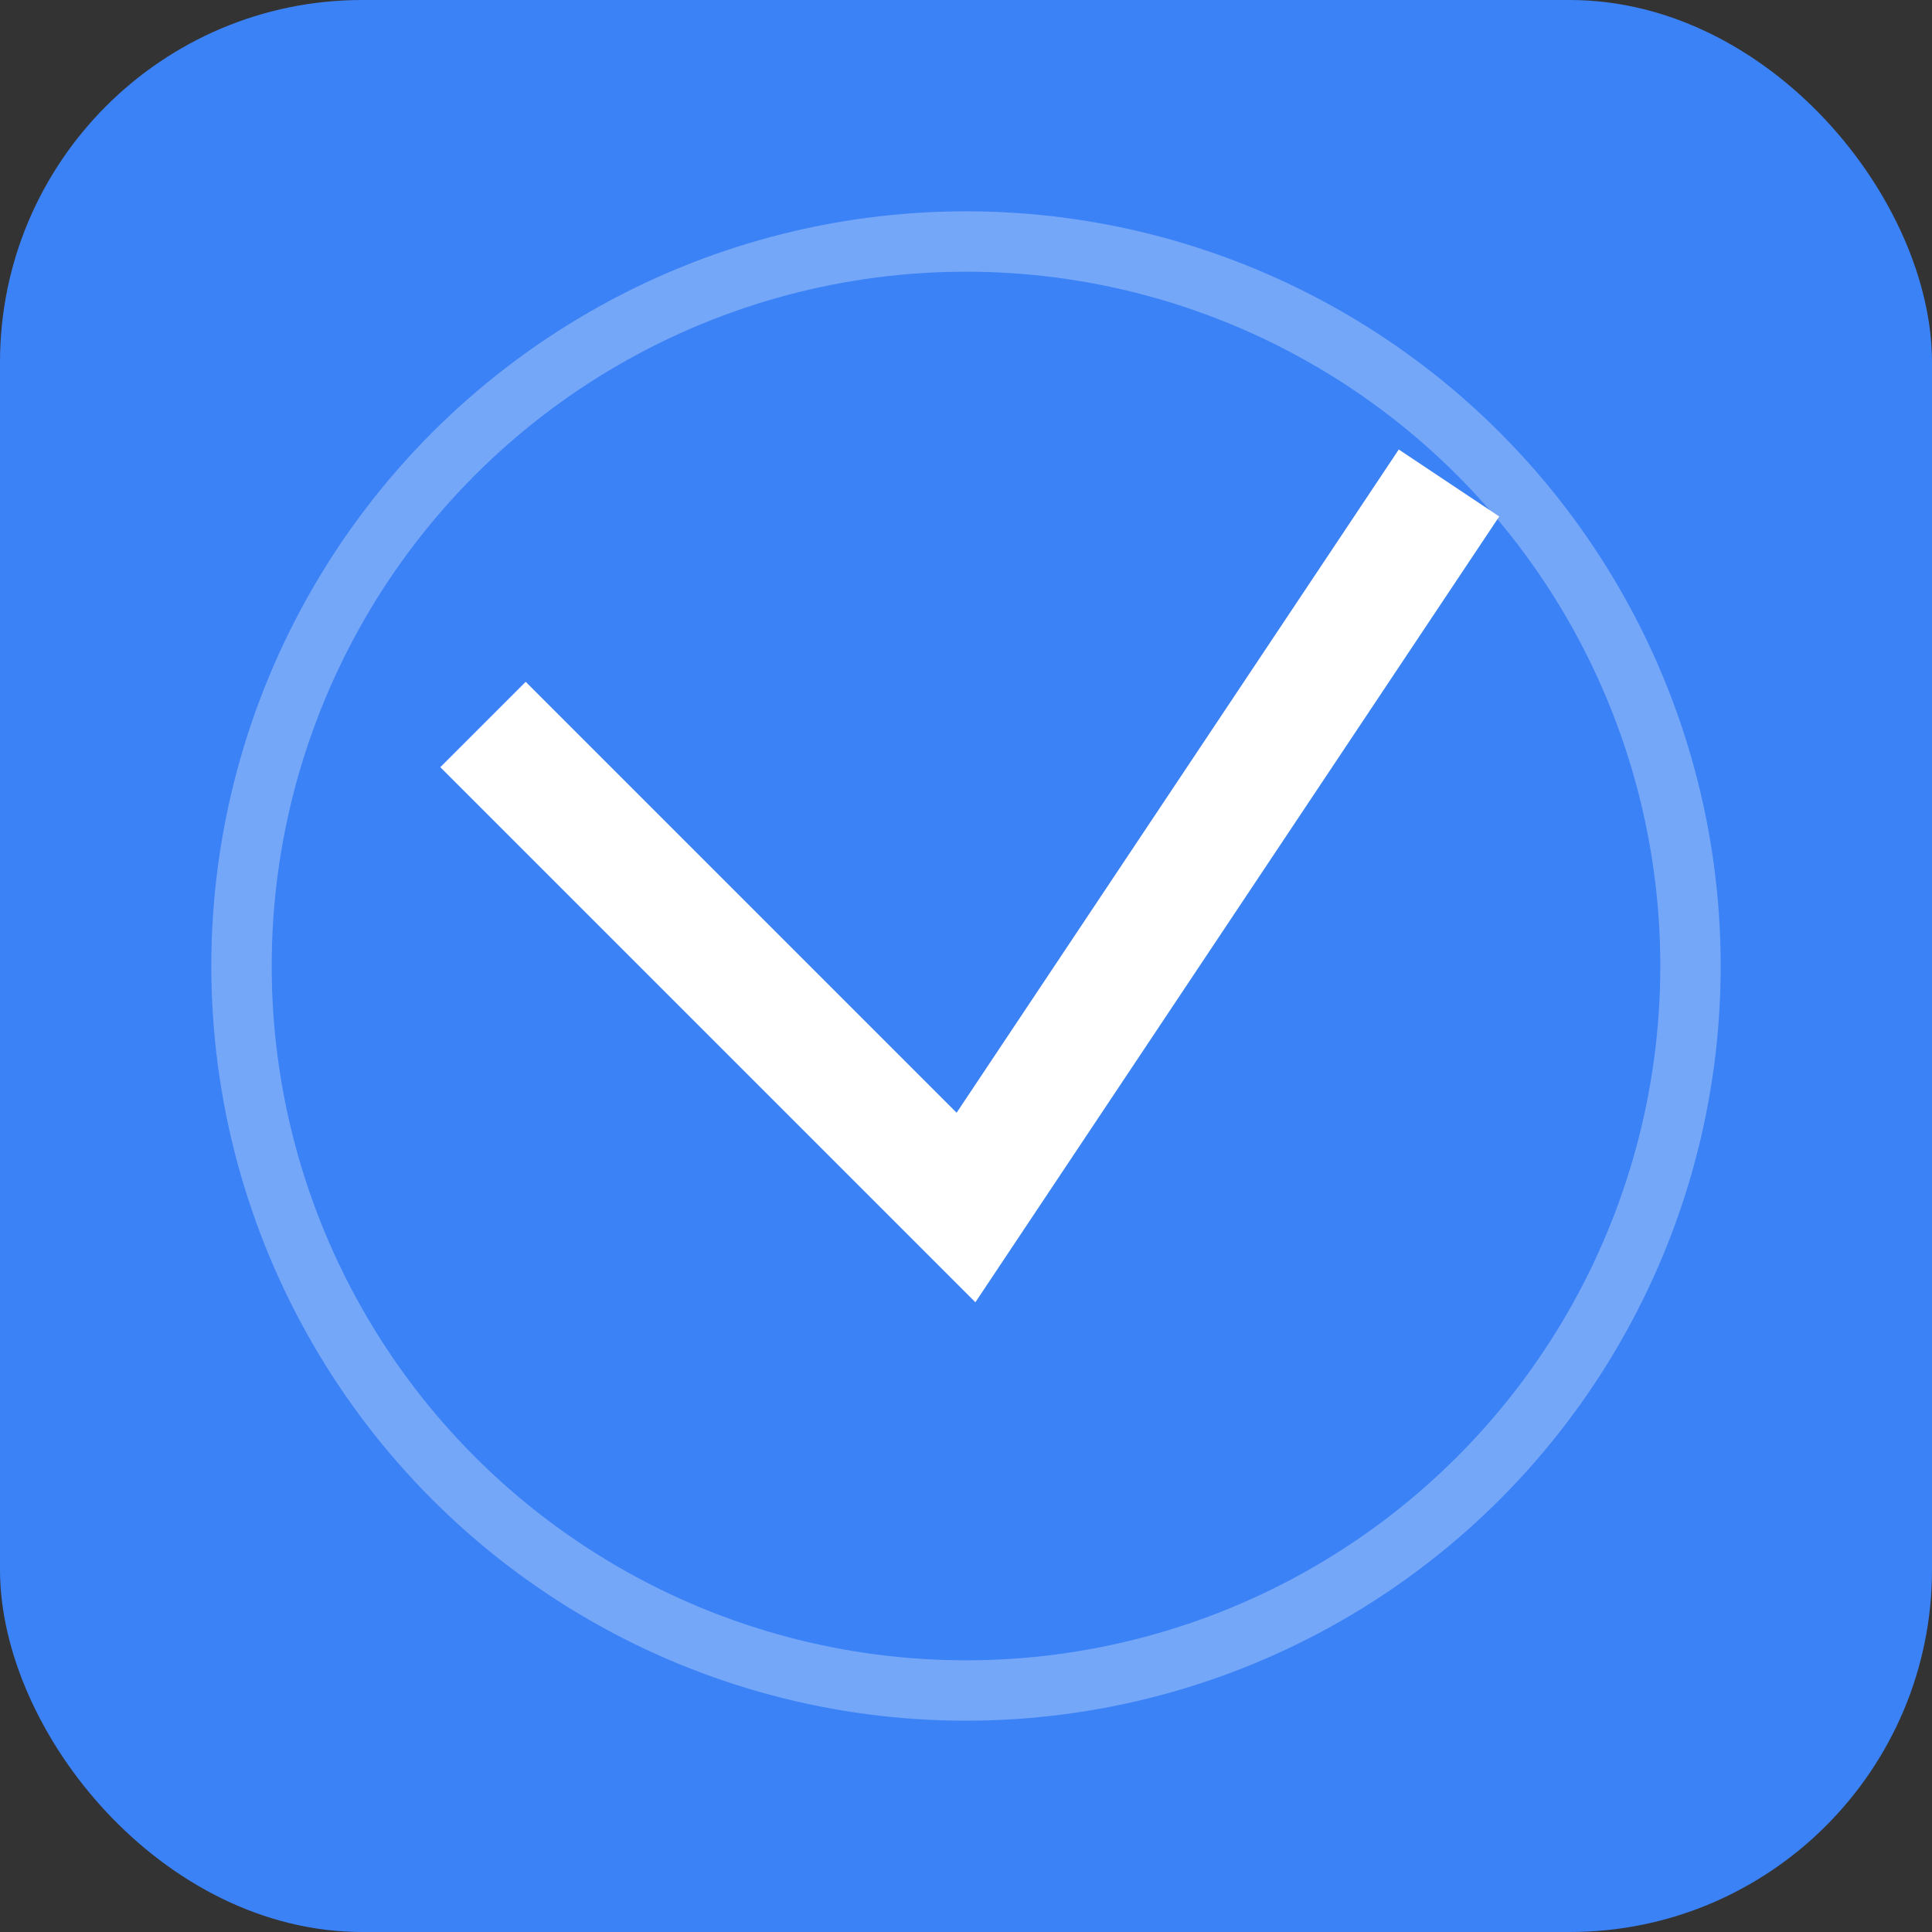 <svg width="32" height="32" viewBox="0 0 32 32" fill="none" xmlns="http://www.w3.org/2000/svg"><rect x="0" y="0" width="32" height="32" fill="#333333" stroke="none"/><rect width="32" height="32" rx="6" fill="#3b82f6"/><path d="M8 12 L16 20 L24 8" stroke="white" stroke-width="2" fill="none"/><circle cx="16" cy="16" r="12" stroke="white" stroke-width="1" fill="none" opacity="0.3"/></svg>
